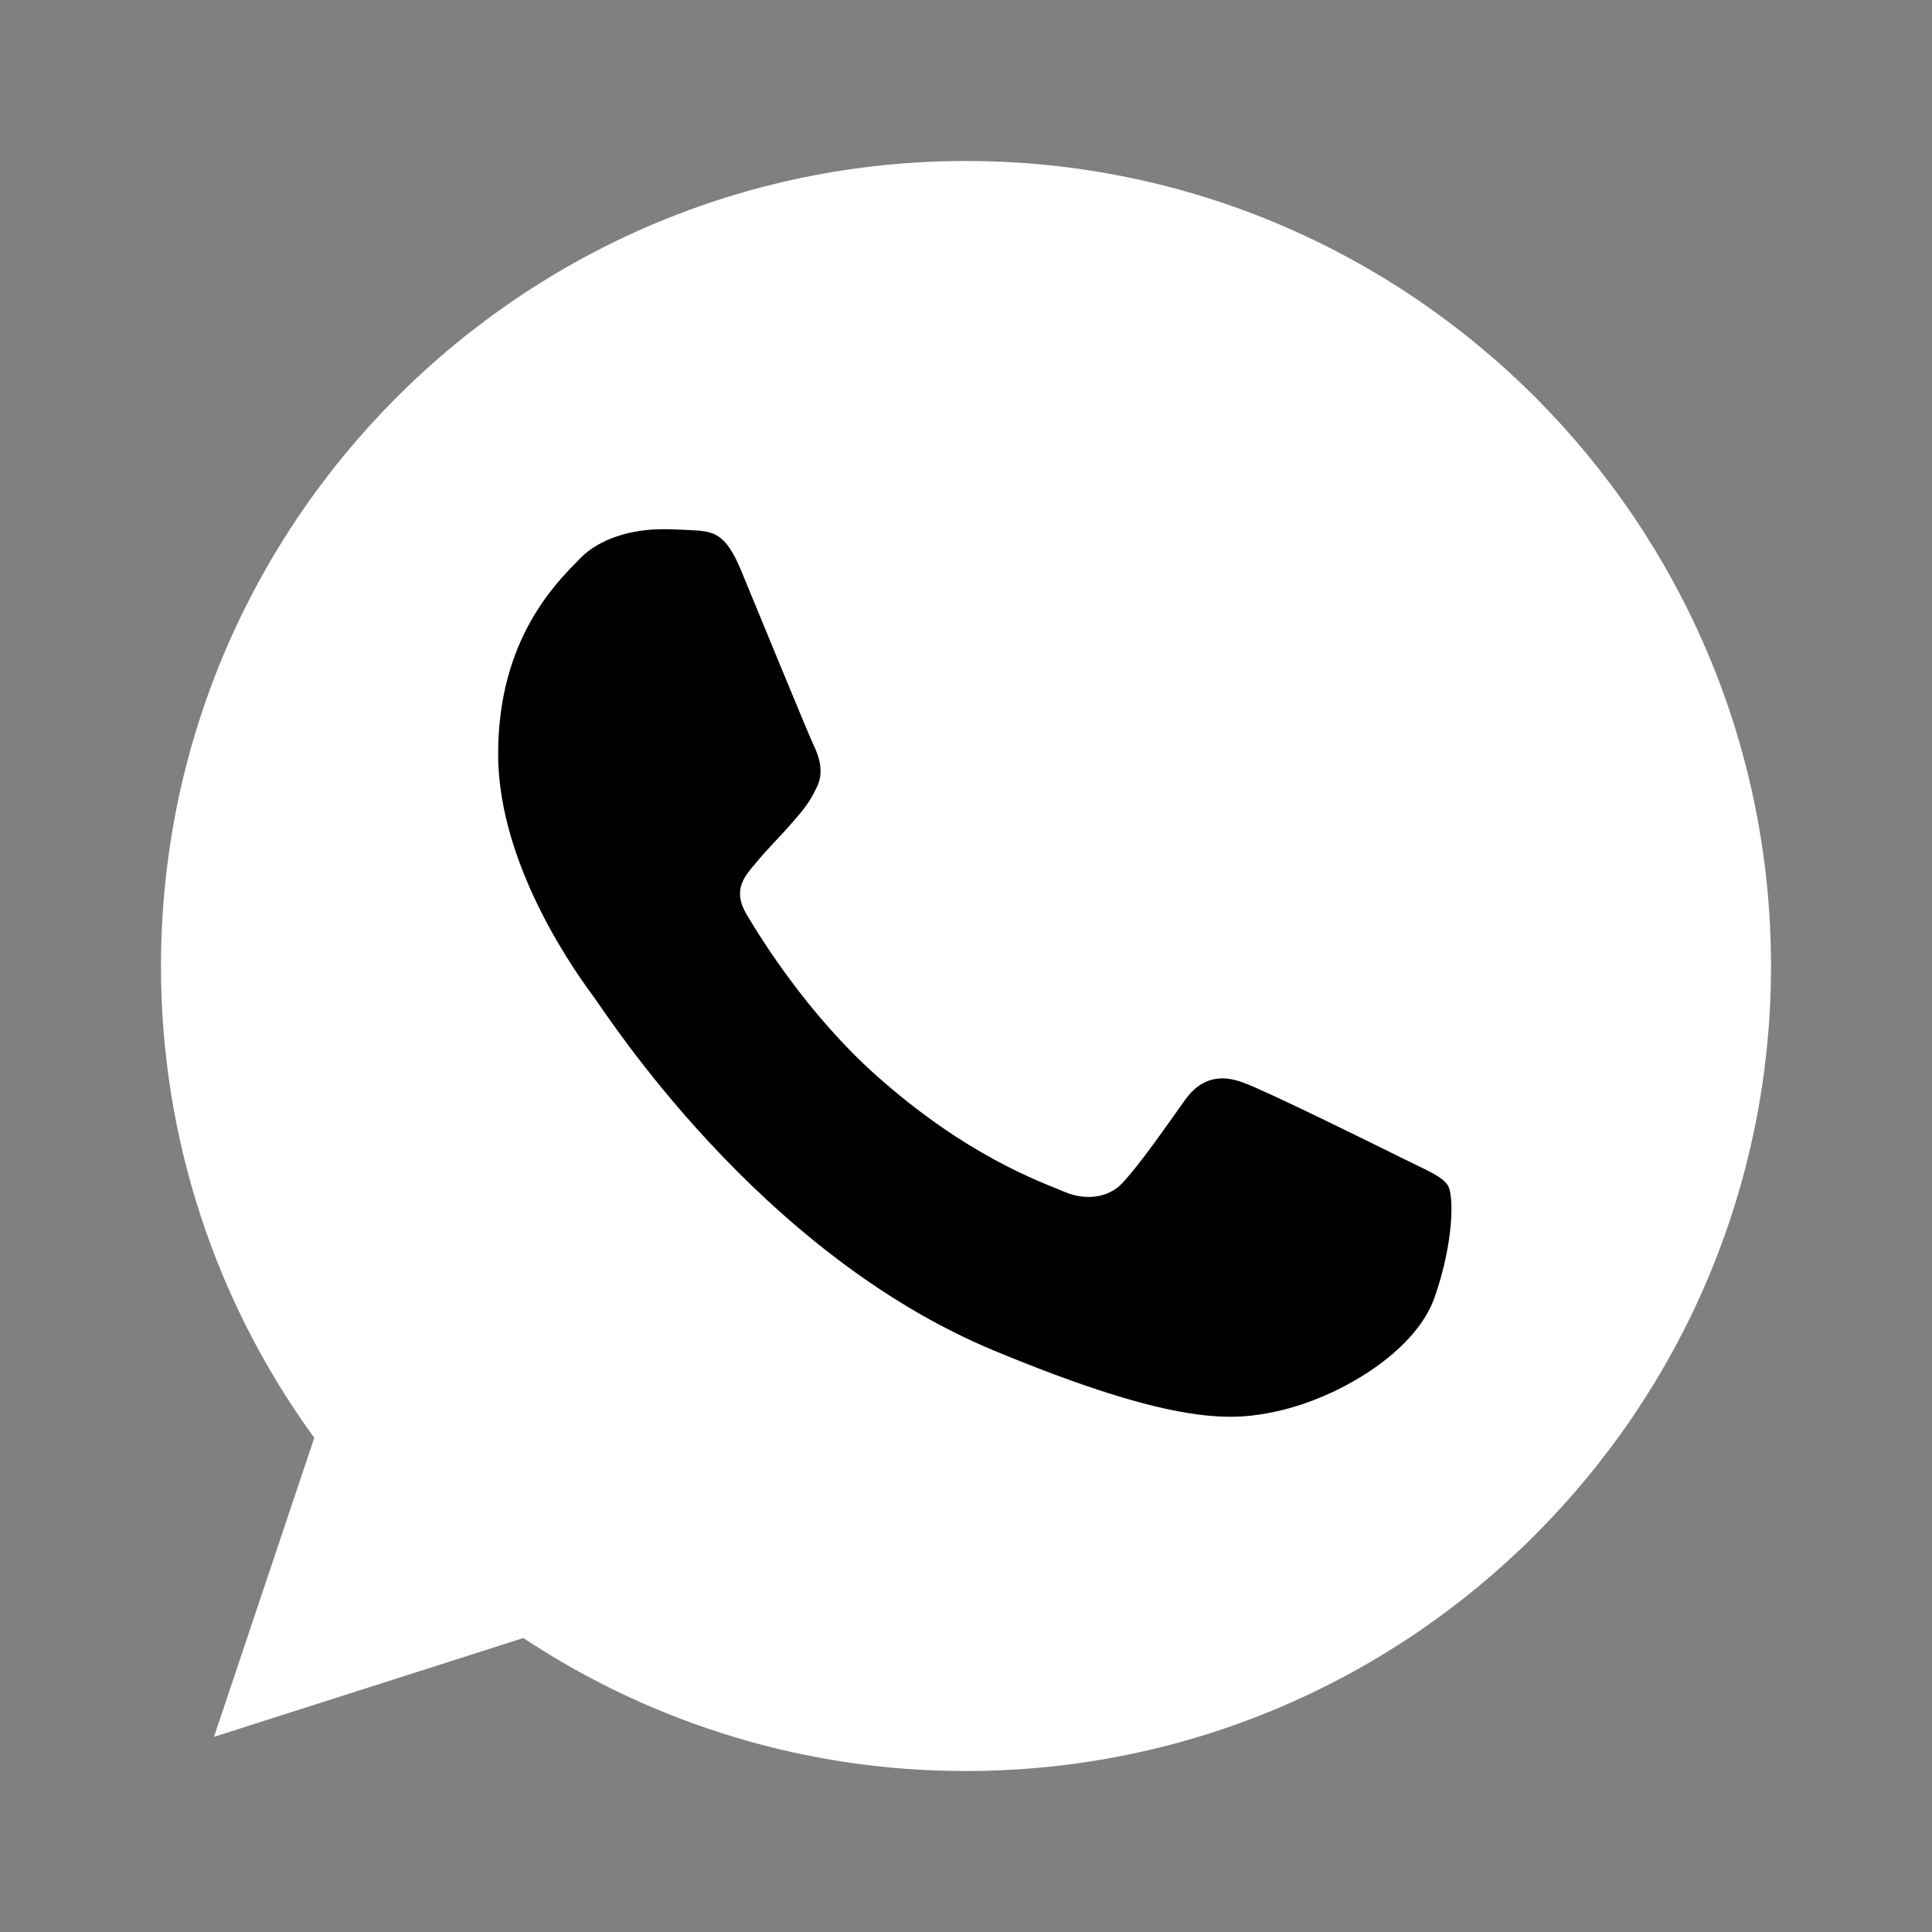 <svg width="24" height="24" viewBox="0 0 24 24" fill="none" xmlns="http://www.w3.org/2000/svg">
<rect x="0" y="0" width="24" height="24" fill="#808080" stroke="none"/>
<path d="M12.002 2H11.998C6.484 2 2 6.485 2 12C1.997 14.106 2.663 16.159 3.904 17.861L2.658 21.576L6.501 20.348C8.132 21.429 10.046 22.004 12.002 22C17.516 22 22 17.514 22 12C22 6.486 17.516 2 12.002 2Z" fill="white"/>
<path d="M17.819 16.122C17.578 16.803 16.62 17.368 15.856 17.533C15.334 17.644 14.651 17.733 12.354 16.78C9.415 15.563 7.522 12.577 7.375 12.383C7.234 12.189 6.188 10.802 6.188 9.367C6.188 7.932 6.916 7.233 7.21 6.933C7.451 6.687 7.85 6.574 8.232 6.574C8.356 6.574 8.467 6.58 8.568 6.585C8.861 6.598 9.009 6.615 9.203 7.079C9.444 7.66 10.031 9.095 10.101 9.243C10.172 9.39 10.244 9.59 10.144 9.784C10.05 9.984 9.967 10.073 9.82 10.243C9.672 10.413 9.533 10.543 9.385 10.726C9.25 10.884 9.098 11.054 9.268 11.348C9.438 11.636 10.025 12.594 10.89 13.364C12.006 14.358 12.911 14.675 13.235 14.81C13.476 14.911 13.764 14.887 13.94 14.699C14.164 14.458 14.44 14.058 14.721 13.664C14.921 13.382 15.174 13.347 15.439 13.447C15.709 13.54 17.137 14.247 17.431 14.393C17.725 14.54 17.919 14.611 17.99 14.734C18.06 14.858 18.06 15.439 17.819 16.122Z" fill="black"/>
</svg>

